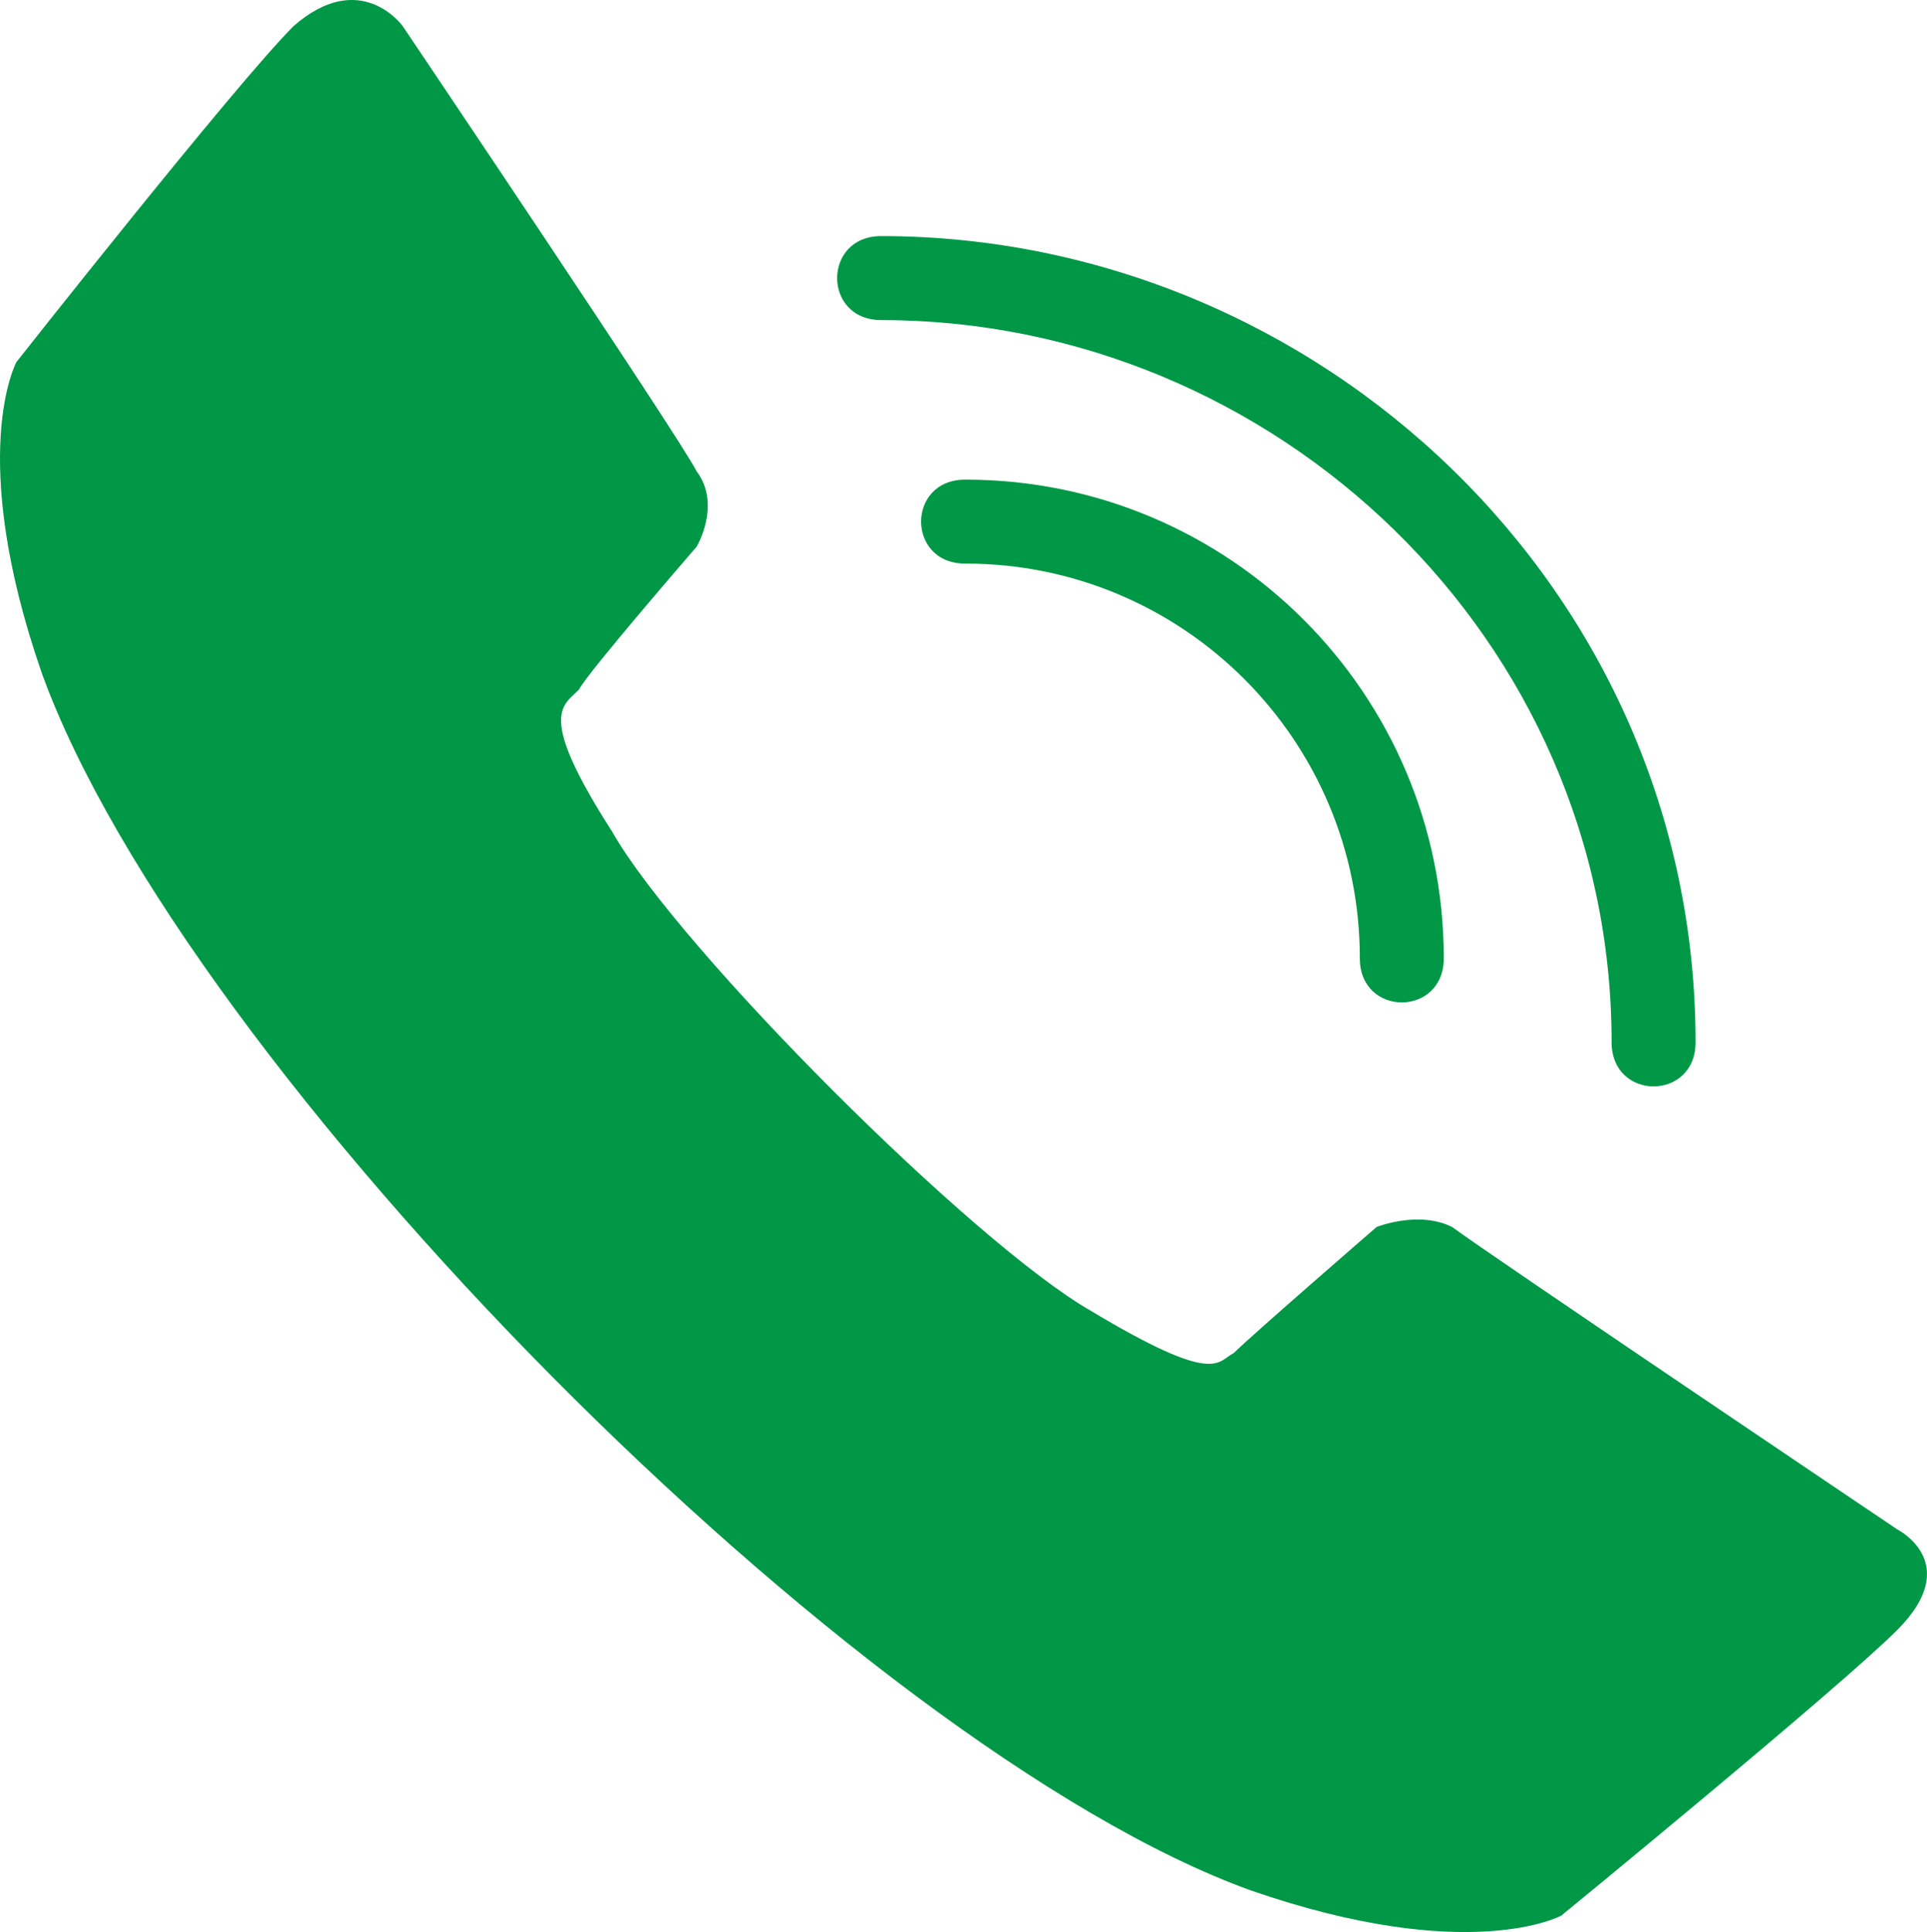 <?xml version="1.0" encoding="UTF-8"?> <svg xmlns="http://www.w3.org/2000/svg" id="_Слой_2" data-name="Слой 2" viewBox="0 0 408 408.99"> <defs> <style> .cls-1 { fill: #009846; } </style> </defs> <g id="_Слой_1-2" data-name="Слой 1"> <g id="_Слой_2-2" data-name="Слой 2"> <g id="_Слой_1-2" data-name="Слой 1-2"> <path class="cls-1" d="m129.7,176.19c-16-24.89-10.67-26.67-7.11-30.22,1.78-3.56,24.89-30.22,24.89-30.22,0,0,5.34-8.89,0-16-3.56-7.11-62.22-94.22-62.22-94.22,0,0-8.89-12.45-23.11,0C49.7,18,3.48,76.64,3.48,76.64c0,0-10.66,19.55,5.34,65.77,30.18,83.59,172.43,227.54,255.98,257.76,46.22,16,65.77,5.34,65.77,5.34,0,0,58.66-48,71.11-60.44,14.22-14.22,0-21.33,0-21.33,0,0-87.11-58.66-94.22-64-7.11-3.56-16,0-16,0,0,0-26.67,23.11-30.22,26.67-3.56,1.78-3.56,7.11-30.22-8.89-24.89-14.22-87.11-76.44-101.33-101.33h.01Zm74.66-56.88c-12.45,0-12.45-17.78,0-17.78,55.94-.03,101.3,45.29,101.33,101.23,0,.03,0,.07,0,.1,0,12.45-17.78,12.45-17.78,0,.05-46.09-37.28-83.5-83.37-83.55-.06,0-.12,0-.18,0Zm-17.78-51.55c-12.45,0-12.45-17.78,0-17.78,92.42.02,172.42,74.66,172.42,170.66,0,12.45-17.78,12.45-17.78,0,0-85.33-71.11-152.88-154.65-152.88h0Z"></path> </g> </g> </g> </svg> 